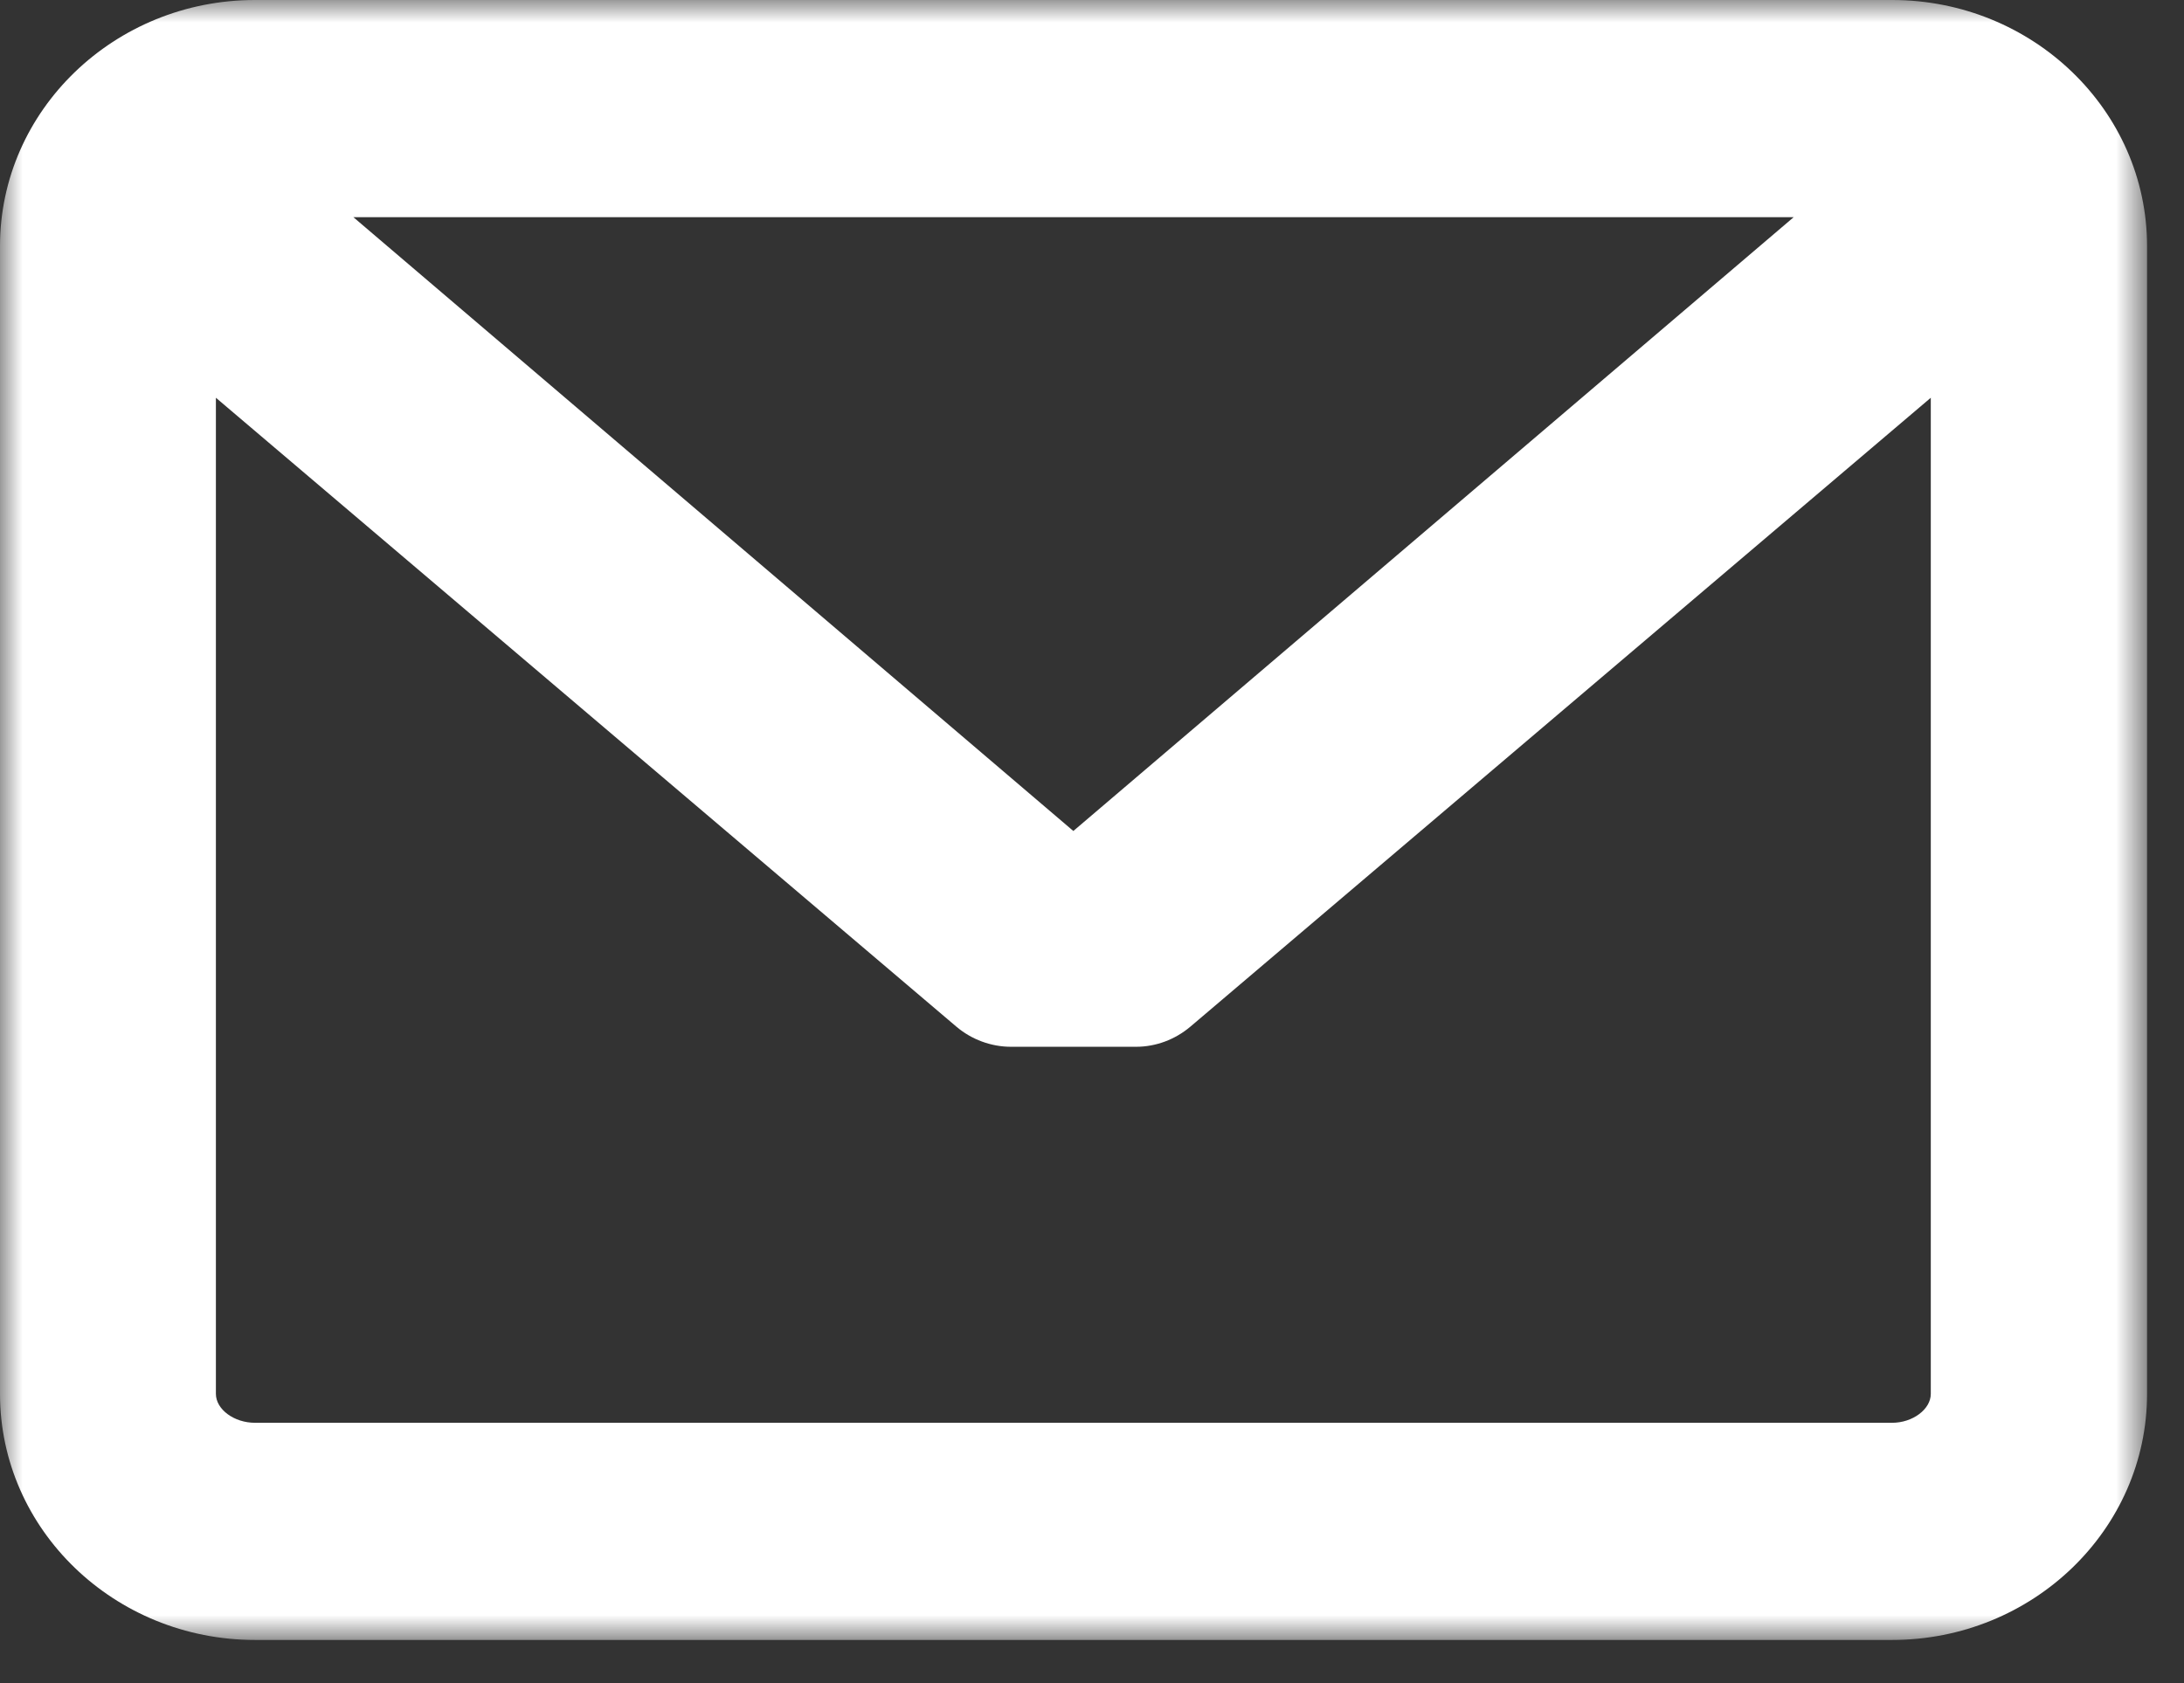 <svg xmlns="http://www.w3.org/2000/svg" xmlns:xlink="http://www.w3.org/1999/xlink" width="48" height="37" viewBox="0 0 48 37">
    <rect x="0" y="0" width="48" height="37" fill="#333333" stroke="none"/>
    <defs>
        <path id="a" d="M0 0h47.188v36.052H0z"/>
    </defs>
    <g fill="none" fill-rule="evenodd">
        <mask id="b" fill="#fff">
            <use xlink:href="#a"/>
        </mask>
        <path fill="#FFF" d="M41.584 0H5.604C2.516 0 0 2.425 0 5.41v25.232c0 2.985 2.516 5.41 5.604 5.41h35.98c3.088 0 5.604-2.425 5.604-5.41V5.41c0-2.985-2.516-5.41-5.604-5.41zm0 31.278H5.604c-.46 0-.859-.295-.859-.636V8.744l16.277 13.828c.331.28.76.44 1.197.44h2.75c.436 0 .858-.16 1.19-.44L42.435 8.744v21.898c0 .34-.399.636-.85.636zM23.59 18.268L7.766 4.774h31.656L23.59 18.268z" mask="url(#b)"/>
    </g>
</svg>
